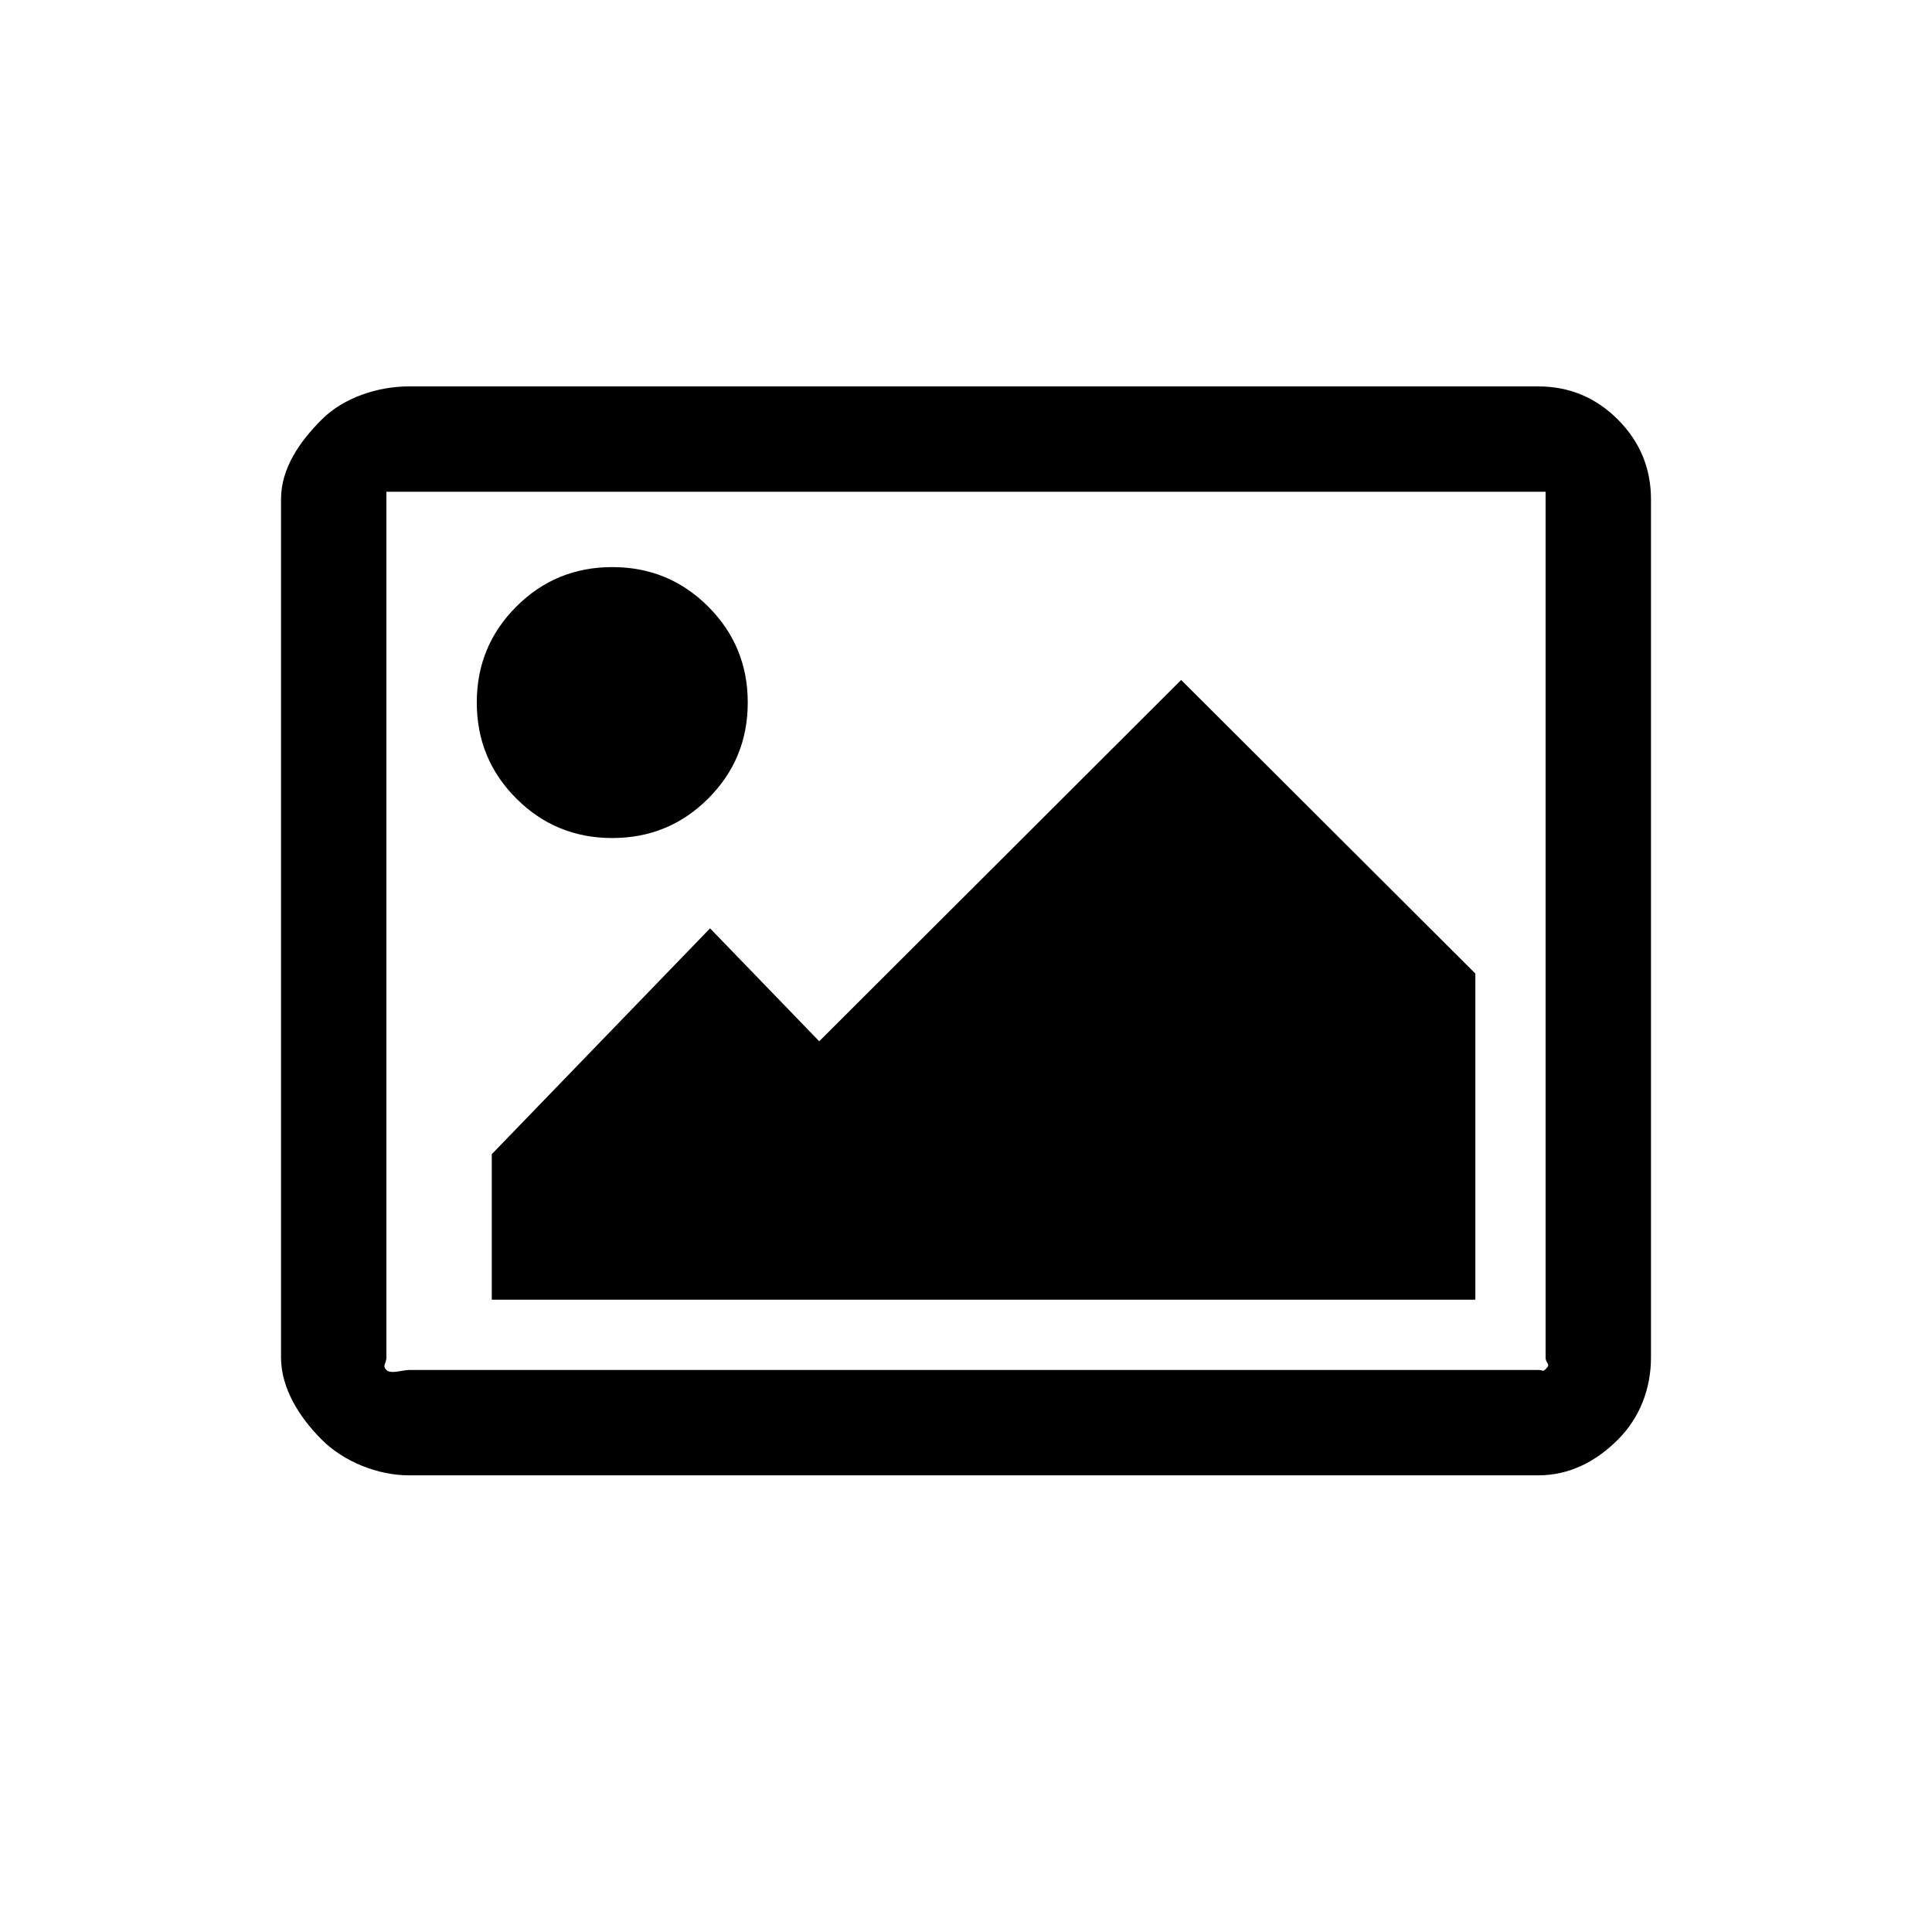 <?xml version="1.0" encoding="utf-8"?>
<!DOCTYPE svg PUBLIC "-//W3C//DTD SVG 1.1//EN" "http://www.w3.org/Graphics/SVG/1.1/DTD/svg11.dtd">
<svg version="1.1" id="Layer_1" xmlns="http://www.w3.org/2000/svg" xmlns:xlink="http://www.w3.org/1999/xlink" x="0px" y="0px"
	 width="55px" height="55px" viewBox="0 0 55 55" style="enable-background:new 0 0 55 55;" xml:space="preserve">
<g>
	<path d="M47,14.215v24.429c0,0.884-0.314,1.712-0.943,2.341C45.428,41.614,44.67,42,43.787,42H11.643
		c-0.883,0-1.855-0.386-2.484-1.016C8.529,40.355,8,39.527,8,38.644V14.215c0-0.884,0.529-1.641,1.158-2.271
		C9.787,11.315,10.76,11,11.643,11h32.145c0.883,0,1.641,0.315,2.27,0.944C46.686,12.574,47,13.331,47,14.215z M43,14H13h-2
		c0,0,0,0.041,0,0.215v24.429c0,0.174-0.127,0.228,0,0.356c0.127,0.127,0.469,0,0.643,0h32.145c0.174,0,0.109,0.08,0.236-0.047
		C44.15,38.824,44,38.817,44,38.644V14l0,0H43z M20.162,17.269c0.75,0.75,1.125,1.66,1.125,2.731c0,1.072-0.375,1.982-1.125,2.732
		s-1.662,1.125-2.732,1.125c-1.072,0-1.982-0.375-2.732-1.125s-1.125-1.66-1.125-2.732c0-1.071,0.375-1.981,1.125-2.731
		s1.66-1.125,2.732-1.125C18.5,16.144,19.412,16.519,20.162,17.269z M42,27.715V37H14v-4.143l6.214-6.429l3.108,3.215l10.303-10.286
		L42,27.715z"/>
</g>
</svg>

